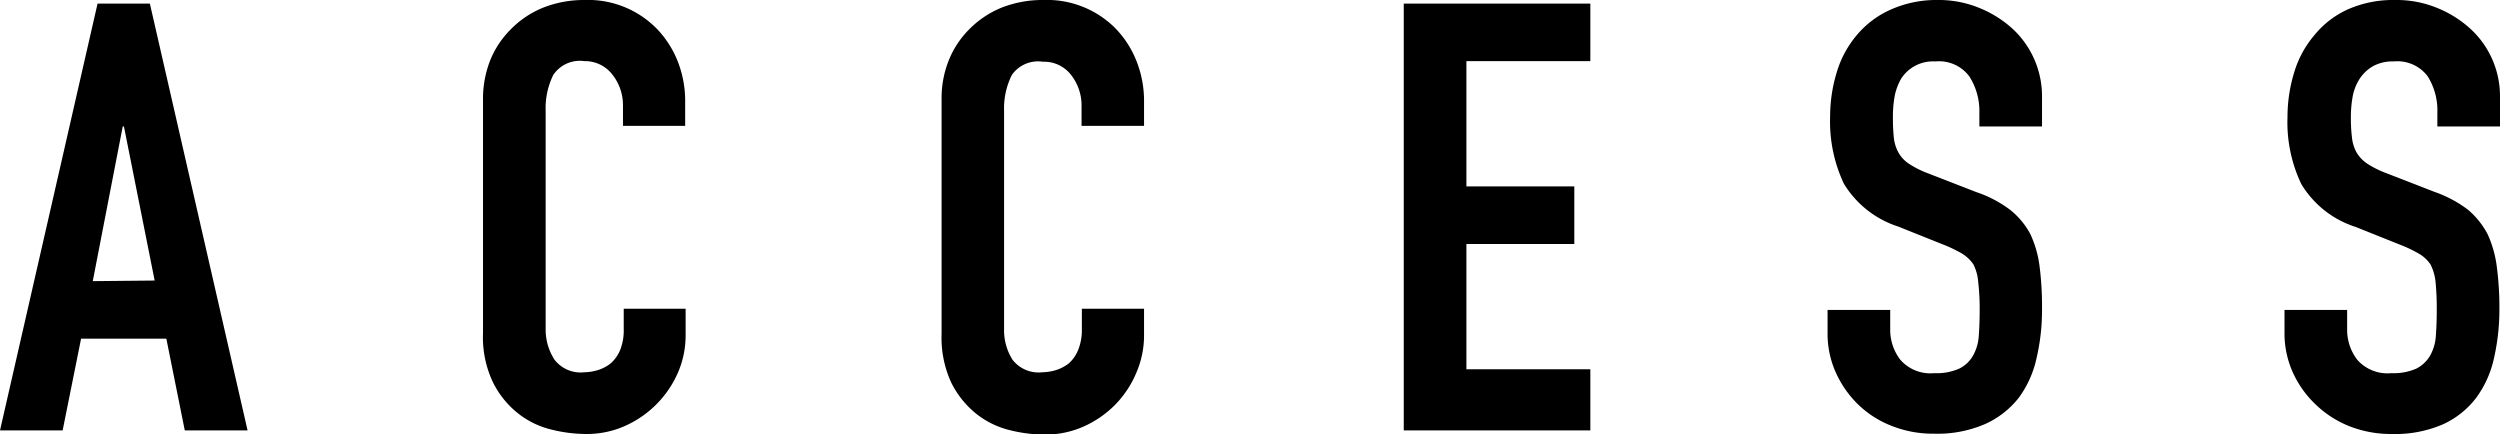 <?xml version="1.0" encoding="UTF-8"?> <svg xmlns="http://www.w3.org/2000/svg" viewBox="0 0 166.82 28.96"><g id="レイヤー_2" data-name="レイヤー 2"><g id="レイヤー_1-2" data-name="レイヤー 1"><path d="M0,28.72,6.51.24H10l6.52,28.48H12.33L11.1,22.6H5.41L4.18,28.72Zm10.32-10L8.27,8.44H8.19l-2,10.32Z"></path><path d="M45.75,20.6v1.76a6.25,6.25,0,0,1-.51,2.5,6.92,6.92,0,0,1-3.53,3.56,6.27,6.27,0,0,1-2.6.54,9.68,9.68,0,0,1-2.41-.32,5.72,5.72,0,0,1-2.21-1.12,6.09,6.09,0,0,1-1.62-2.06,7,7,0,0,1-.64-3.22V6.56A7,7,0,0,1,32.72,4a6.2,6.2,0,0,1,1.4-2.08A6.31,6.31,0,0,1,36.27.5,7.41,7.41,0,0,1,39,0a6.42,6.42,0,0,1,4.79,1.88,6.63,6.63,0,0,1,1.42,2.18,7.22,7.22,0,0,1,.51,2.74V8.4H41.57V7A3.28,3.28,0,0,0,40.88,5,2.29,2.29,0,0,0,39,4.08,2.13,2.13,0,0,0,36.92,5a5,5,0,0,0-.51,2.38V22A3.68,3.68,0,0,0,37,24a2.2,2.2,0,0,0,2,.84,3.21,3.21,0,0,0,.88-.14,2.65,2.65,0,0,0,.88-.46,2.47,2.47,0,0,0,.62-.88,3.55,3.55,0,0,0,.24-1.4V20.6Z"></path><path d="M76.34,20.6v1.76a6.25,6.25,0,0,1-.51,2.5A6.8,6.8,0,0,1,74.42,27a6.93,6.93,0,0,1-2.11,1.46,6.31,6.31,0,0,1-2.6.54,9.76,9.76,0,0,1-2.42-.32,5.79,5.79,0,0,1-2.21-1.12,6.21,6.21,0,0,1-1.62-2.06,7.18,7.18,0,0,1-.63-3.22V6.56A6.76,6.76,0,0,1,63.32,4a6.18,6.18,0,0,1,1.39-2.08A6.4,6.4,0,0,1,66.86.5,7.46,7.46,0,0,1,69.63,0a6.43,6.43,0,0,1,4.79,1.88,6.61,6.61,0,0,1,1.41,2.18,7.22,7.22,0,0,1,.51,2.74V8.4H72.17V7A3.29,3.29,0,0,0,71.47,5a2.27,2.27,0,0,0-1.88-.88A2.13,2.13,0,0,0,67.52,5,5,5,0,0,0,67,7.4V22A3.68,3.68,0,0,0,67.56,24a2.2,2.2,0,0,0,2,.84,3.28,3.28,0,0,0,.89-.14,2.75,2.75,0,0,0,.88-.46,2.46,2.46,0,0,0,.61-.88,3.54,3.54,0,0,0,.25-1.4V20.6Z"></path><path d="M93.67,28.72V.24h12.45V4.08H97.85v8.36h7.2v3.84h-7.2v8.36h8.27v4.08Z"></path><path d="M136.26,8.44h-4.18V7.52a4.29,4.29,0,0,0-.67-2.42,2.52,2.52,0,0,0-2.27-1,2.52,2.52,0,0,0-2.26,1.12,3.71,3.71,0,0,0-.45,1.18,7.7,7.7,0,0,0-.12,1.38,13.48,13.48,0,0,0,.06,1.4,2.67,2.67,0,0,0,.31,1,2.16,2.16,0,0,0,.72.76,6.42,6.42,0,0,0,1.29.64l3.19,1.24A7.89,7.89,0,0,1,134.13,14a5.17,5.17,0,0,1,1.35,1.62,7.2,7.2,0,0,1,.62,2.18,21,21,0,0,1,.16,2.78,14.12,14.12,0,0,1-.37,3.34,6.93,6.93,0,0,1-1.18,2.62,5.94,5.94,0,0,1-2.26,1.76,8,8,0,0,1-3.4.64,7.48,7.48,0,0,1-2.82-.52A6.69,6.69,0,0,1,124,27a7,7,0,0,1-1.5-2.14,6.33,6.33,0,0,1-.55-2.66V20.68h4.18V22a3.27,3.27,0,0,0,.67,2,2.66,2.66,0,0,0,2.27.9,3.73,3.73,0,0,0,1.66-.3,2.13,2.13,0,0,0,.92-.86,3.06,3.06,0,0,0,.39-1.34q.06-.78.06-1.74A15.6,15.6,0,0,0,132,18.8a3.08,3.08,0,0,0-.32-1.16,2.49,2.49,0,0,0-.76-.72,9.27,9.27,0,0,0-1.25-.6l-3-1.2a6.62,6.62,0,0,1-3.63-2.86,9.7,9.7,0,0,1-.92-4.46,10.12,10.12,0,0,1,.45-3,6.84,6.84,0,0,1,1.35-2.48,6.25,6.25,0,0,1,2.2-1.66A7.47,7.47,0,0,1,129.3,0a7.14,7.14,0,0,1,2.85.56A7.36,7.36,0,0,1,134.38,2a6.13,6.13,0,0,1,1.88,4.4Z"></path><path d="M166.82,8.44h-4.18V7.52A4.29,4.29,0,0,0,162,5.1a2.52,2.52,0,0,0-2.27-1,2.7,2.7,0,0,0-1.39.32,2.65,2.65,0,0,0-.86.8A3.29,3.29,0,0,0,157,6.38a7.69,7.69,0,0,0-.13,1.38,10.92,10.92,0,0,0,.07,1.4,2.66,2.66,0,0,0,.3,1,2.36,2.36,0,0,0,.72.76,6.42,6.42,0,0,0,1.29.64l3.19,1.24A8.1,8.1,0,0,1,164.69,14,5.46,5.46,0,0,1,166,15.64a7.5,7.5,0,0,1,.61,2.18,20.83,20.83,0,0,1,.17,2.78,14.67,14.67,0,0,1-.37,3.34,6.94,6.94,0,0,1-1.19,2.62A5.83,5.83,0,0,1,163,28.32a8.06,8.06,0,0,1-3.4.64,7.57,7.57,0,0,1-2.83-.52A6.89,6.89,0,0,1,154.53,27,6.81,6.81,0,0,1,153,24.86a6.34,6.34,0,0,1-.56-2.66V20.68h4.18V22a3.27,3.27,0,0,0,.67,2,2.68,2.68,0,0,0,2.28.9,3.76,3.76,0,0,0,1.66-.3,2.25,2.25,0,0,0,.92-.86,3.06,3.06,0,0,0,.39-1.34q.06-.78.06-1.74a18.13,18.13,0,0,0-.08-1.84,3.27,3.27,0,0,0-.33-1.16,2.28,2.28,0,0,0-.76-.72,8.71,8.71,0,0,0-1.25-.6l-3-1.2a6.55,6.55,0,0,1-3.62-2.86,9.57,9.57,0,0,1-.92-4.46,10.12,10.12,0,0,1,.45-3,6.84,6.84,0,0,1,1.35-2.48A6.12,6.12,0,0,1,156.68.62,7.5,7.5,0,0,1,159.85,0a7.14,7.14,0,0,1,2.85.56A7.36,7.36,0,0,1,164.93,2a6.1,6.1,0,0,1,1.89,4.4Z"></path></g></g></svg> 